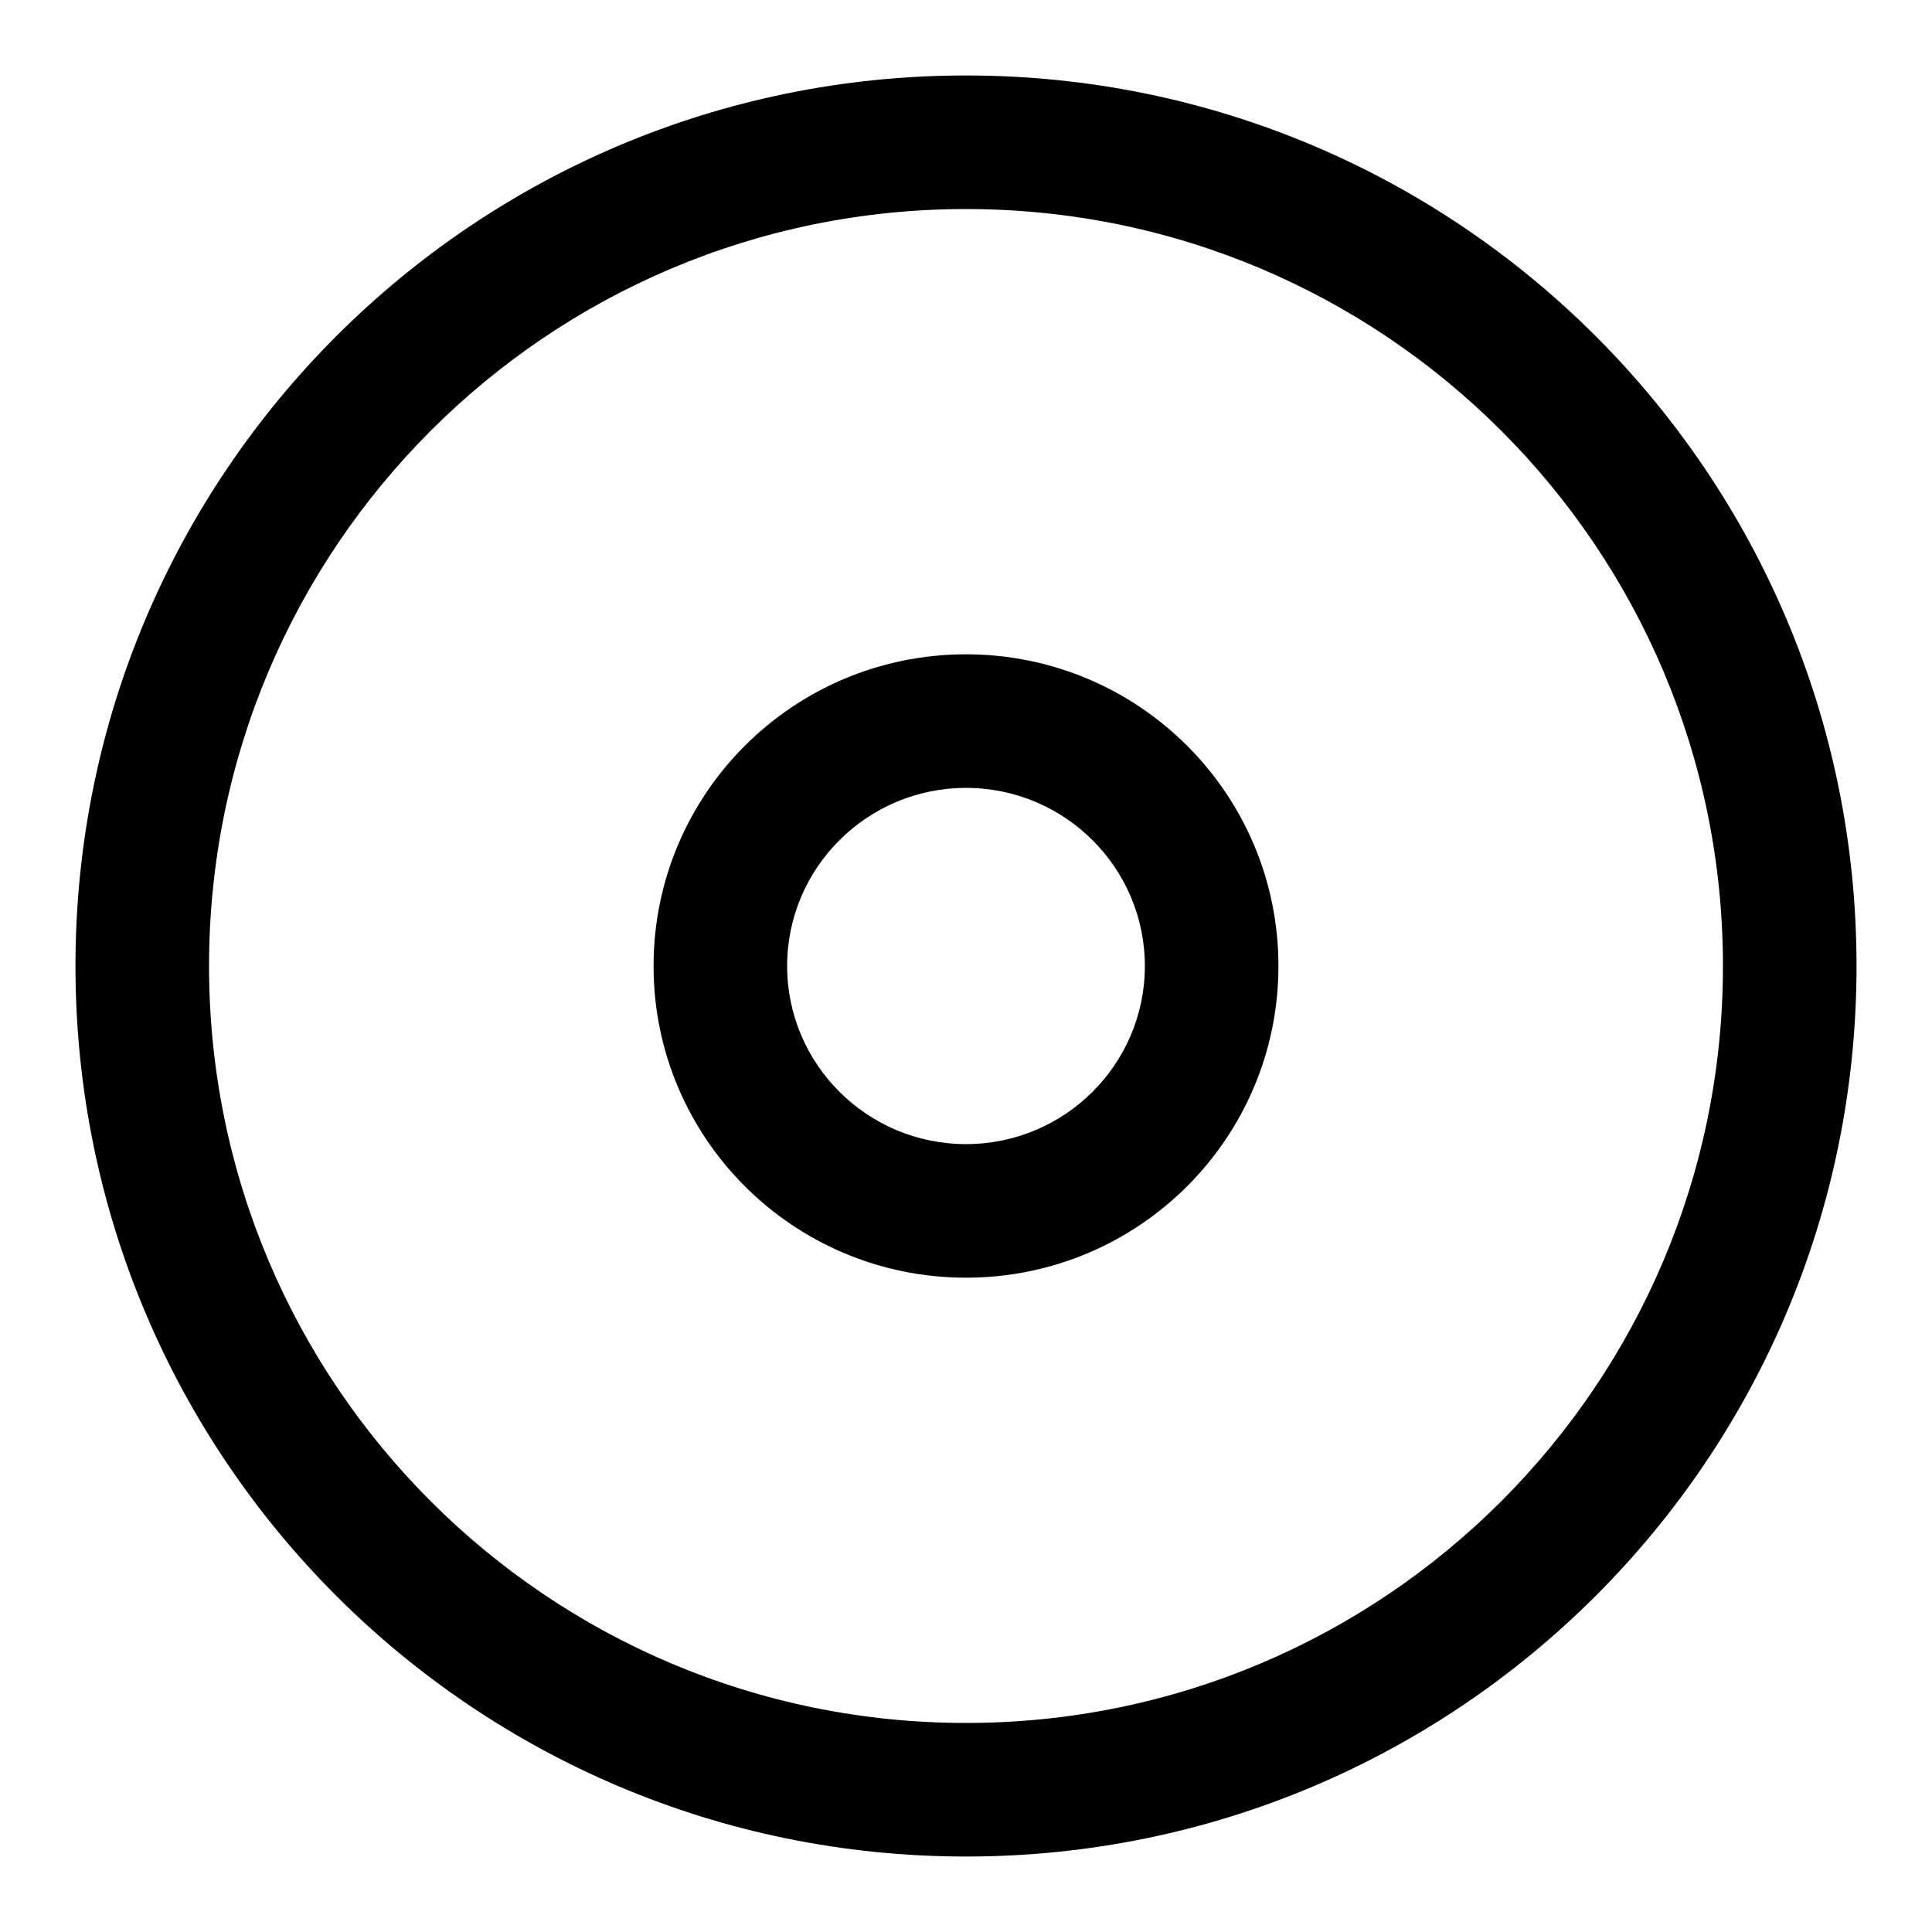 <?xml version="1.0" encoding="utf-8"?>
<!-- Svg Vector Icons : http://www.onlinewebfonts.com/icon -->
<!DOCTYPE svg PUBLIC "-//W3C//DTD SVG 1.1//EN" "http://www.w3.org/Graphics/SVG/1.1/DTD/svg11.dtd">
<svg version="1.1" xmlns="http://www.w3.org/2000/svg" xmlns:xlink="http://www.w3.org/1999/xlink" x="0px" y="0px" viewBox="0 0 256 256" enable-background="new 0 0 256 256" xml:space="preserve">
<g><g><path fill="#000000" d="M128,86.7c-22.9,0-41.4,18.5-41.4,41.3c0,22.8,18.5,41.3,41.4,41.3s41.4-18.5,41.4-41.3C169.4,105.2,150.9,86.7,128,86.7 M128,151.6c-13.1,0-23.7-10.6-23.7-23.6c0-13,10.6-23.6,23.7-23.6s23.7,10.6,23.7,23.6C151.7,141,141.1,151.6,128,151.6 M128,10C62.8,10,10,62.8,10,128c0,65.2,52.8,118,118,118c65.2,0,118-52.8,118-118C246,62.8,193.2,10,128,10 M128,228.3c-55.4,0-100.3-44.9-100.3-100.3C27.7,72.6,72.6,27.7,128,27.7c55.4,0,100.3,44.9,100.3,100.3C228.3,183.4,183.4,228.3,128,228.3"/></g></g>
</svg>